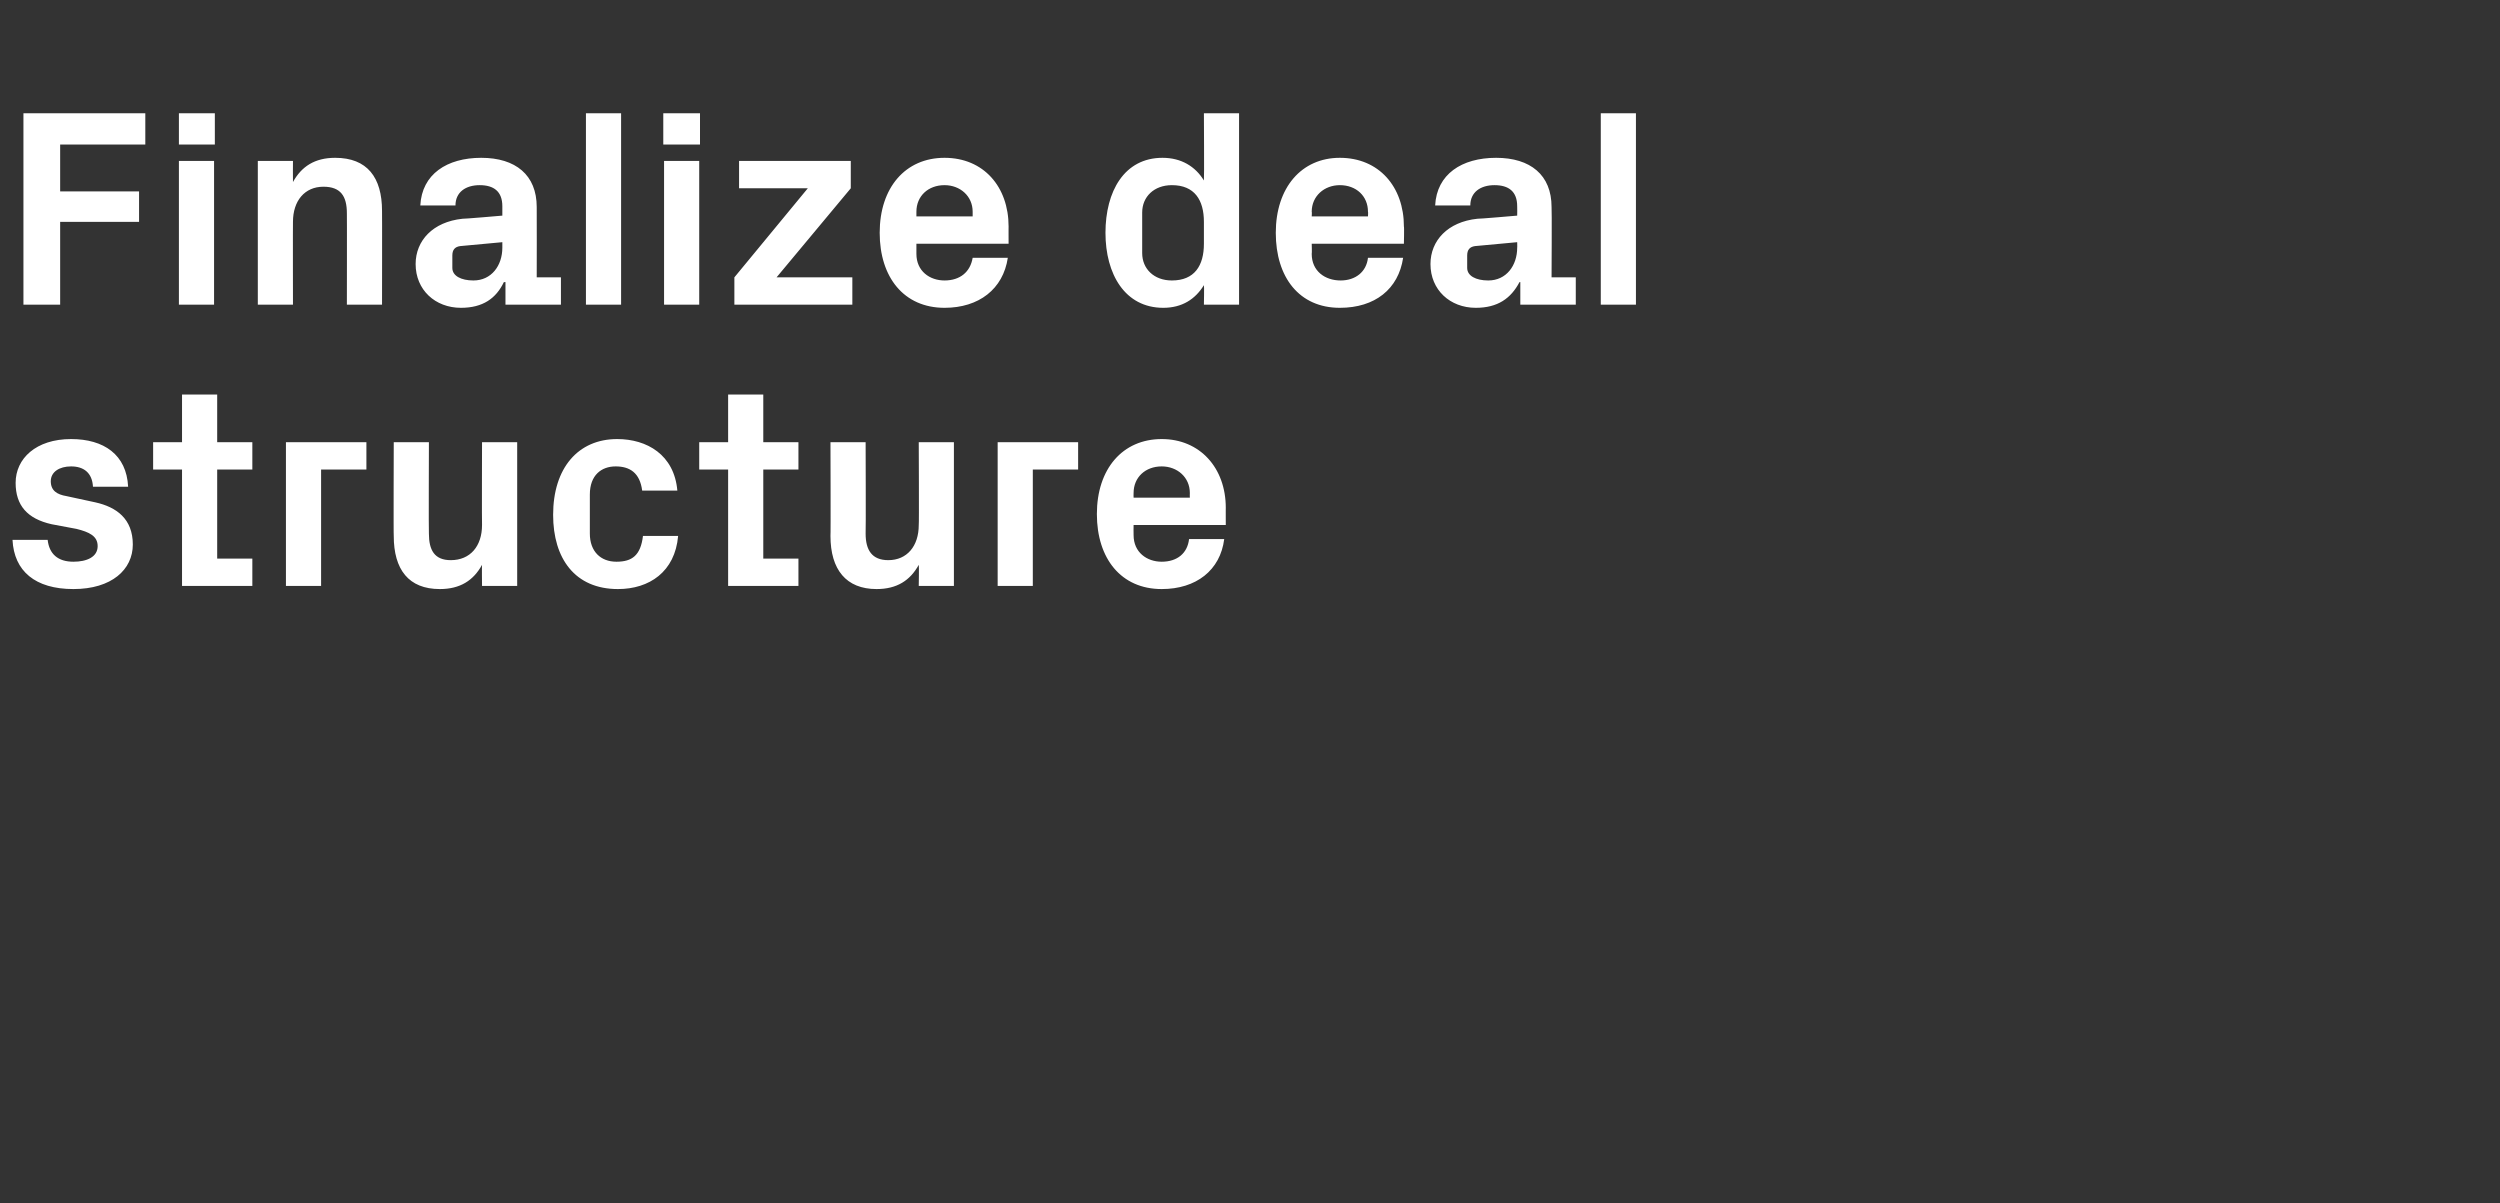 <?xml version="1.0" standalone="no"?><!DOCTYPE svg PUBLIC "-//W3C//DTD SVG 1.1//EN" "http://www.w3.org/Graphics/SVG/1.1/DTD/svg11.dtd"><svg xmlns="http://www.w3.org/2000/svg" version="1.1" width="320px" height="154px" viewBox="0 -10 320 154" style="top:-10px"><rect x="0" y="-10" width="320" height="154" fill="#333333" stroke="none"/>  <desc>Finalize deal structure</desc>  <defs/>  <g id="Polygon24293">    <path d="M 12.2 54.3 C 14.9 54.9 17 56.4 17 59.7 C 17 62.9 14.3 65.4 9.4 65.4 C 4.5 65.4 1.8 63.1 1.6 59.1 C 1.6 59.1 6.1 59.1 6.1 59.1 C 6.3 60.9 7.4 61.9 9.4 61.9 C 11.1 61.9 12.5 61.3 12.5 59.9 C 12.5 58.6 11.4 58.1 9.8 57.7 C 9.8 57.7 6.6 57.1 6.6 57.1 C 3.5 56.4 2 54.7 2 51.8 C 2 48.7 4.6 46.2 9.1 46.2 C 13.3 46.2 16.2 48.2 16.4 52.3 C 16.4 52.3 11.9 52.3 11.9 52.3 C 11.8 50.5 10.7 49.7 9.1 49.7 C 7.6 49.7 6.5 50.4 6.5 51.6 C 6.5 52.8 7.3 53.3 8.5 53.5 C 8.5 53.5 12.2 54.3 12.2 54.3 Z M 27.8 61.5 L 32.3 61.5 L 32.3 65 L 23.3 65 L 23.3 50.1 L 19.6 50.1 L 19.6 46.6 L 23.3 46.6 L 23.3 40.5 L 27.8 40.5 L 27.8 46.6 L 32.3 46.6 L 32.3 50.1 L 27.8 50.1 L 27.8 61.5 Z M 36.6 46.6 L 46.9 46.6 L 46.9 50.1 L 41.1 50.1 L 41.1 65 L 36.6 65 L 36.6 46.6 Z M 61.7 62.3 C 60.6 64.3 58.9 65.4 56.3 65.4 C 52.3 65.4 50.4 62.9 50.4 58.6 C 50.36 58.64 50.4 46.6 50.4 46.6 L 54.9 46.6 C 54.9 46.6 54.86 58.32 54.9 58.3 C 54.9 60.4 55.6 61.7 57.7 61.7 C 60.2 61.7 61.7 59.9 61.7 57.2 C 61.67 57.24 61.7 46.6 61.7 46.6 L 66.2 46.6 L 66.2 65 L 61.7 65 C 61.7 65 61.67 62.32 61.7 62.3 Z M 79 46.2 C 82.8 46.2 86.3 48.2 86.7 52.8 C 86.7 52.8 82.2 52.8 82.2 52.8 C 81.9 50.5 80.6 49.7 78.8 49.7 C 77 49.7 75.5 50.8 75.5 53.3 C 75.5 53.3 75.5 58.3 75.5 58.3 C 75.5 60.6 76.9 61.9 78.9 61.9 C 80.9 61.9 82 61.1 82.3 58.6 C 82.3 58.6 86.8 58.6 86.8 58.6 C 86.4 63.2 83.1 65.4 79.1 65.4 C 73.6 65.4 70.8 61.5 70.8 55.9 C 70.8 49.9 74 46.2 79 46.2 Z M 97.7 61.5 L 102.2 61.5 L 102.2 65 L 93.2 65 L 93.2 50.1 L 89.5 50.1 L 89.5 46.6 L 93.2 46.6 L 93.2 40.5 L 97.7 40.5 L 97.7 46.6 L 102.2 46.6 L 102.2 50.1 L 97.7 50.1 L 97.7 61.5 Z M 117.6 62.3 C 116.5 64.3 114.8 65.4 112.2 65.4 C 108.3 65.4 106.3 62.9 106.3 58.6 C 106.34 58.64 106.3 46.6 106.3 46.6 L 110.8 46.6 C 110.8 46.6 110.84 58.32 110.8 58.3 C 110.8 60.4 111.6 61.7 113.7 61.7 C 116.1 61.7 117.6 59.9 117.6 57.2 C 117.65 57.24 117.6 46.6 117.6 46.6 L 122.1 46.6 L 122.1 65 L 117.6 65 C 117.6 65 117.65 62.32 117.6 62.3 Z M 127.7 46.6 L 138 46.6 L 138 50.1 L 132.2 50.1 L 132.2 65 L 127.7 65 L 127.7 46.6 Z M 145.1 53.7 L 152.3 53.7 C 152.3 53.7 152.28 53.1 152.3 53.1 C 152.3 51.1 150.7 49.7 148.7 49.7 C 146.6 49.7 145.1 51.1 145.1 53.1 C 145.08 53.1 145.1 53.7 145.1 53.7 Z M 148.7 46.2 C 153.6 46.2 156.9 49.9 156.9 55 C 156.89 54.97 156.9 57.2 156.9 57.2 L 145.1 57.2 C 145.1 57.2 145.08 58.46 145.1 58.5 C 145.1 60.7 146.8 61.9 148.7 61.9 C 150.7 61.9 152 60.8 152.2 59 C 152.2 59 156.7 59 156.7 59 C 156.2 63 153.1 65.4 148.7 65.4 C 143.5 65.4 140.4 61.5 140.4 55.8 C 140.4 50 143.7 46.2 148.7 46.2 Z " stroke="none" fill="#fff"/>  </g>  <g id="Polygon24292">    <path d="M 3 4.5 L 18.6 4.5 L 18.6 8.5 L 7.7 8.5 L 7.7 14.5 L 17.8 14.5 L 17.8 18.4 L 7.7 18.4 L 7.7 29 L 3 29 L 3 4.5 Z M 22.9 29 L 22.9 10.6 L 27.4 10.6 L 27.4 29 L 22.9 29 Z M 27.5 8.5 L 22.9 8.5 L 22.9 4.5 L 27.5 4.5 L 27.5 8.5 Z M 37.5 13.3 C 38.6 11.3 40.3 10.2 42.9 10.2 C 47 10.2 48.9 12.7 48.9 17 C 48.92 16.96 48.9 29 48.9 29 L 44.4 29 C 44.4 29 44.42 17.28 44.4 17.3 C 44.4 15.1 43.6 13.9 41.4 13.9 C 39 13.9 37.5 15.7 37.5 18.4 C 37.48 18.36 37.5 29 37.5 29 L 33 29 L 33 10.6 L 37.5 10.6 C 37.5 10.6 37.48 13.28 37.5 13.3 Z M 64.3 21.7 C 64.3 21.74 64.3 21 64.3 21 C 64.3 21 58.9 21.49 58.9 21.5 C 58.2 21.6 57.9 22 57.9 22.7 C 57.9 22.7 57.9 24.3 57.9 24.3 C 57.9 25.3 59 25.9 60.6 25.9 C 62.9 25.9 64.3 24 64.3 21.7 Z M 64.3 16.4 C 64.3 14.5 63.2 13.7 61.4 13.7 C 59.6 13.7 58.3 14.6 58.3 16.3 C 58.3 16.3 53.8 16.3 53.8 16.3 C 54 12.3 57.2 10.2 61.6 10.2 C 66 10.2 68.7 12.4 68.7 16.5 C 68.72 16.49 68.7 25.5 68.7 25.5 L 71.8 25.5 L 71.8 29 L 64.7 29 L 64.7 26.1 C 64.7 26.1 64.55 26.14 64.5 26.1 C 63.5 28.2 61.8 29.4 59 29.4 C 55.7 29.4 53.2 27.1 53.2 23.8 C 53.2 20.8 55.4 18.4 59.2 18 C 59.22 18.04 64.3 17.6 64.3 17.6 C 64.3 17.6 64.3 16.42 64.3 16.4 Z M 75 29 L 75 4.5 L 79.5 4.5 L 79.5 29 L 75 29 Z M 85 29 L 85 10.6 L 89.5 10.6 L 89.5 29 L 85 29 Z M 89.6 8.5 L 84.9 8.5 L 84.9 4.5 L 89.6 4.5 L 89.6 8.5 Z M 109.1 25.5 L 109.1 29 L 94 29 L 94 25.5 L 103.4 14.1 L 94.6 14.1 L 94.6 10.6 L 108.9 10.6 L 108.9 14.1 L 99.4 25.5 L 109.1 25.5 Z M 117.3 17.7 L 124.5 17.7 C 124.5 17.7 124.49 17.1 124.5 17.1 C 124.5 15.1 122.9 13.7 120.9 13.7 C 118.8 13.7 117.3 15.1 117.3 17.1 C 117.29 17.1 117.3 17.7 117.3 17.7 Z M 120.9 10.2 C 125.9 10.2 129.1 13.9 129.1 19 C 129.09 18.97 129.1 21.2 129.1 21.2 L 117.3 21.2 C 117.3 21.2 117.29 22.46 117.3 22.5 C 117.3 24.7 119 25.9 120.9 25.9 C 122.9 25.9 124.2 24.8 124.5 23 C 124.5 23 129 23 129 23 C 128.4 27 125.3 29.4 120.9 29.4 C 115.7 29.4 112.6 25.5 112.6 19.8 C 112.6 14 115.9 10.2 120.9 10.2 Z M 154.1 18.4 C 154.1 15.6 152.9 13.7 150 13.7 C 147.7 13.7 146.2 15.2 146.2 17.2 C 146.2 17.2 146.2 22.4 146.2 22.4 C 146.2 24.4 147.7 25.9 150 25.9 C 152.9 25.9 154.1 24 154.1 21.2 C 154.1 21.2 154.1 18.4 154.1 18.4 Z M 154.1 29 C 154.1 29 154.15 26.5 154.1 26.5 C 153 28.3 151.3 29.4 148.9 29.4 C 144 29.4 141.5 25.1 141.5 19.8 C 141.5 14.5 143.9 10.2 148.8 10.2 C 151.2 10.2 153 11.3 154.1 13.1 C 154.15 13.1 154.1 4.5 154.1 4.5 L 158.6 4.5 L 158.6 29 L 154.1 29 Z M 167.9 17.7 L 175.1 17.7 C 175.1 17.7 175.14 17.1 175.1 17.1 C 175.1 15.1 173.6 13.7 171.5 13.7 C 169.5 13.7 167.9 15.1 167.9 17.1 C 167.94 17.1 167.9 17.7 167.9 17.7 Z M 171.5 10.2 C 176.5 10.2 179.7 13.9 179.7 19 C 179.75 18.97 179.7 21.2 179.7 21.2 L 167.9 21.2 C 167.9 21.2 167.94 22.46 167.9 22.5 C 167.9 24.7 169.6 25.9 171.6 25.9 C 173.5 25.9 174.9 24.8 175.1 23 C 175.1 23 179.6 23 179.6 23 C 179 27 176 29.4 171.5 29.4 C 166.3 29.4 163.3 25.5 163.3 19.8 C 163.3 14 166.6 10.2 171.5 10.2 Z M 194.2 21.7 C 194.22 21.74 194.2 21 194.2 21 C 194.2 21 188.82 21.49 188.8 21.5 C 188.1 21.6 187.8 22 187.8 22.7 C 187.8 22.7 187.8 24.3 187.8 24.3 C 187.8 25.3 188.9 25.9 190.5 25.9 C 192.8 25.9 194.2 24 194.2 21.7 Z M 194.2 16.4 C 194.2 14.5 193.1 13.7 191.3 13.7 C 189.5 13.7 188.2 14.6 188.2 16.3 C 188.2 16.3 183.7 16.3 183.7 16.3 C 183.9 12.3 187.1 10.2 191.5 10.2 C 195.9 10.2 198.6 12.4 198.6 16.5 C 198.65 16.49 198.6 25.5 198.6 25.5 L 201.7 25.5 L 201.7 29 L 194.6 29 L 194.6 26.1 C 194.6 26.1 194.47 26.14 194.5 26.1 C 193.4 28.2 191.7 29.4 188.9 29.4 C 185.6 29.4 183.1 27.1 183.1 23.8 C 183.1 20.8 185.3 18.4 189.1 18 C 189.14 18.04 194.2 17.6 194.2 17.6 C 194.2 17.6 194.22 16.42 194.2 16.4 Z M 204.9 29 L 204.9 4.5 L 209.4 4.5 L 209.4 29 L 204.9 29 Z " stroke="none" fill="#fff"/>  </g></svg>
